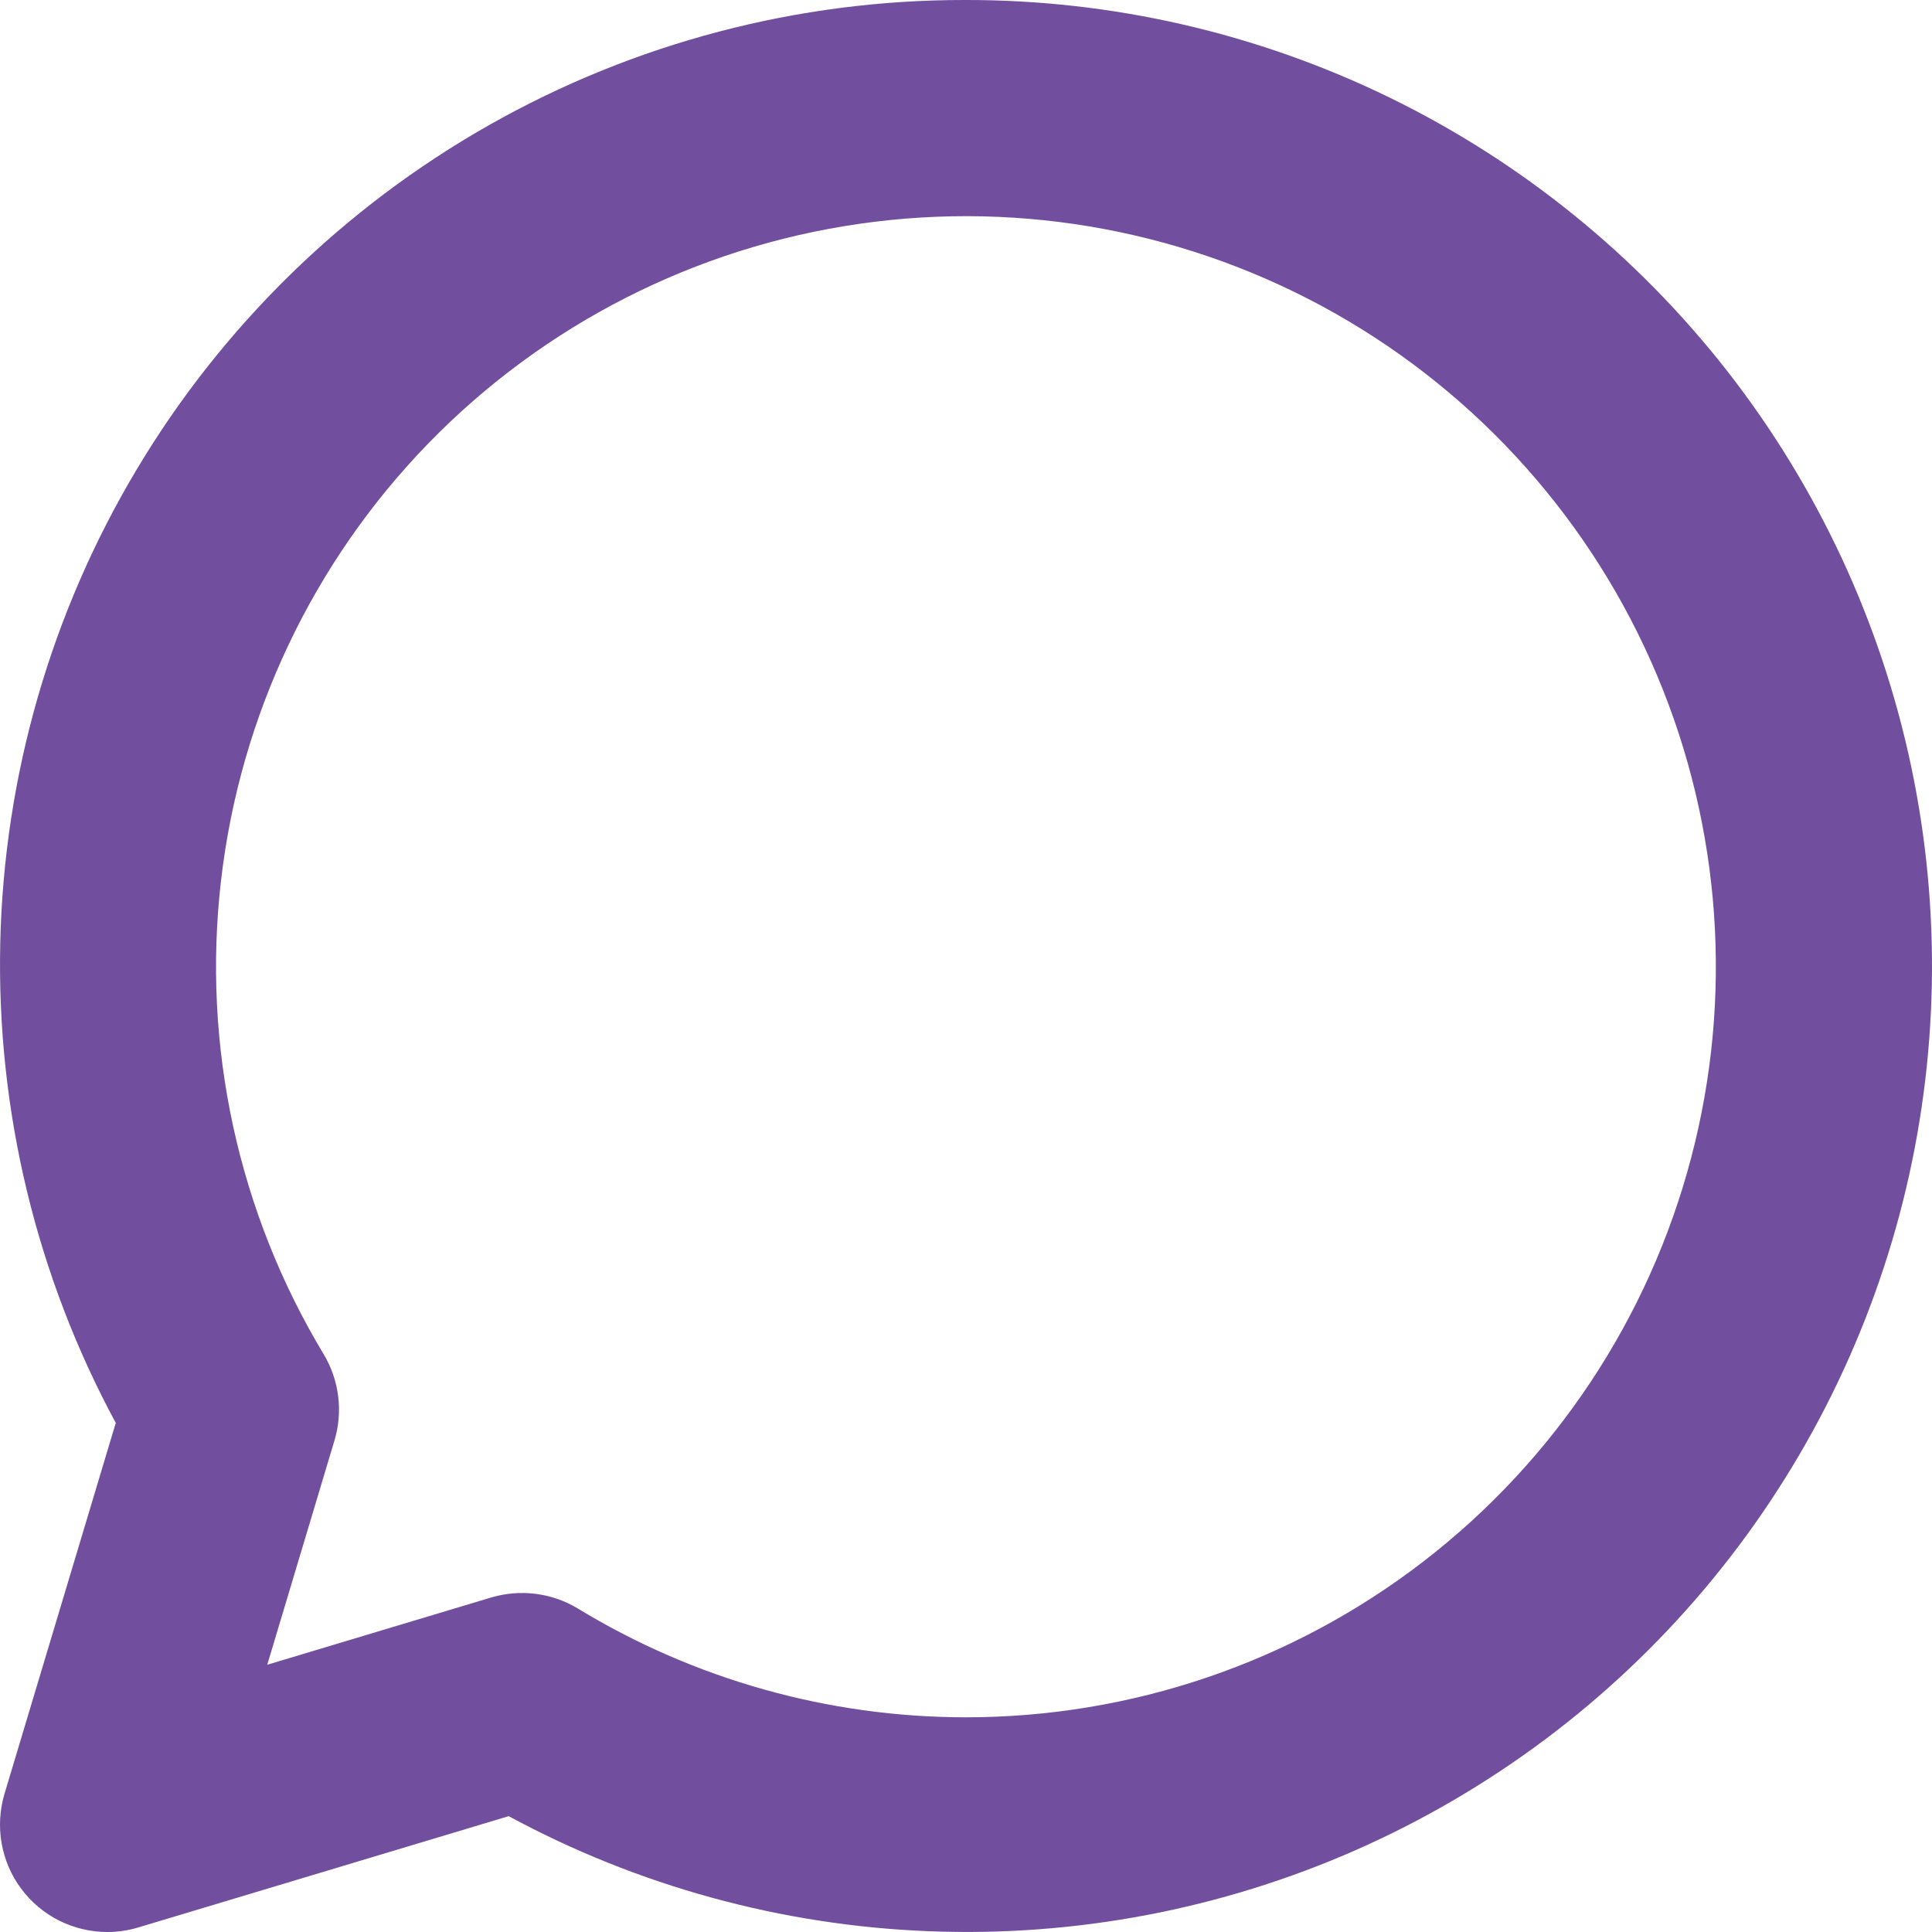 <svg width="24" height="24" viewBox="0 0 24 24" fill="none" xmlns="http://www.w3.org/2000/svg">
    <path d="M11.99 1.86918e-05C9.916 -0.003 7.876 0.533 6.072 1.556C4.267 2.58 2.759 4.054 1.695 5.837C0.631 7.619 0.048 9.647 0.003 11.722C-0.042 13.798 0.452 15.849 1.438 17.676L0.056 22.283C-0.003 22.482 -0.016 22.692 0.02 22.897C0.056 23.102 0.139 23.296 0.263 23.462C0.387 23.629 0.549 23.765 0.734 23.858C0.92 23.951 1.125 24 1.333 24C1.463 24 1.592 23.981 1.716 23.944L6.319 22.561C7.925 23.429 9.708 23.918 11.532 23.99C13.356 24.063 15.172 23.718 16.843 22.982C18.513 22.246 19.994 21.138 21.171 19.742C22.349 18.346 23.192 16.699 23.638 14.928C24.083 13.156 24.118 11.306 23.741 9.519C23.363 7.731 22.583 6.054 21.46 4.614C20.336 3.174 18.899 2.01 17.258 1.21C15.617 0.411 13.815 -0.003 11.99 1.86918e-05ZM11.99 21.333C10.291 21.331 8.625 20.863 7.174 19.979C7.014 19.883 6.836 19.822 6.651 19.799C6.466 19.776 6.279 19.792 6.1 19.845L3.32 20.68L4.154 17.897C4.208 17.719 4.224 17.531 4.201 17.346C4.178 17.161 4.117 16.983 4.021 16.823C2.958 15.058 2.509 12.991 2.745 10.944C2.98 8.897 3.886 6.985 5.321 5.508C6.757 4.031 8.64 3.072 10.678 2.78C12.716 2.487 14.793 2.879 16.585 3.893C18.377 4.908 19.783 6.487 20.583 8.386C21.383 10.284 21.532 12.395 21.007 14.387C20.482 16.379 19.312 18.142 17.681 19.398C16.05 20.655 14.048 21.335 11.99 21.333Z" fill="#724E9F"/>
</svg>
